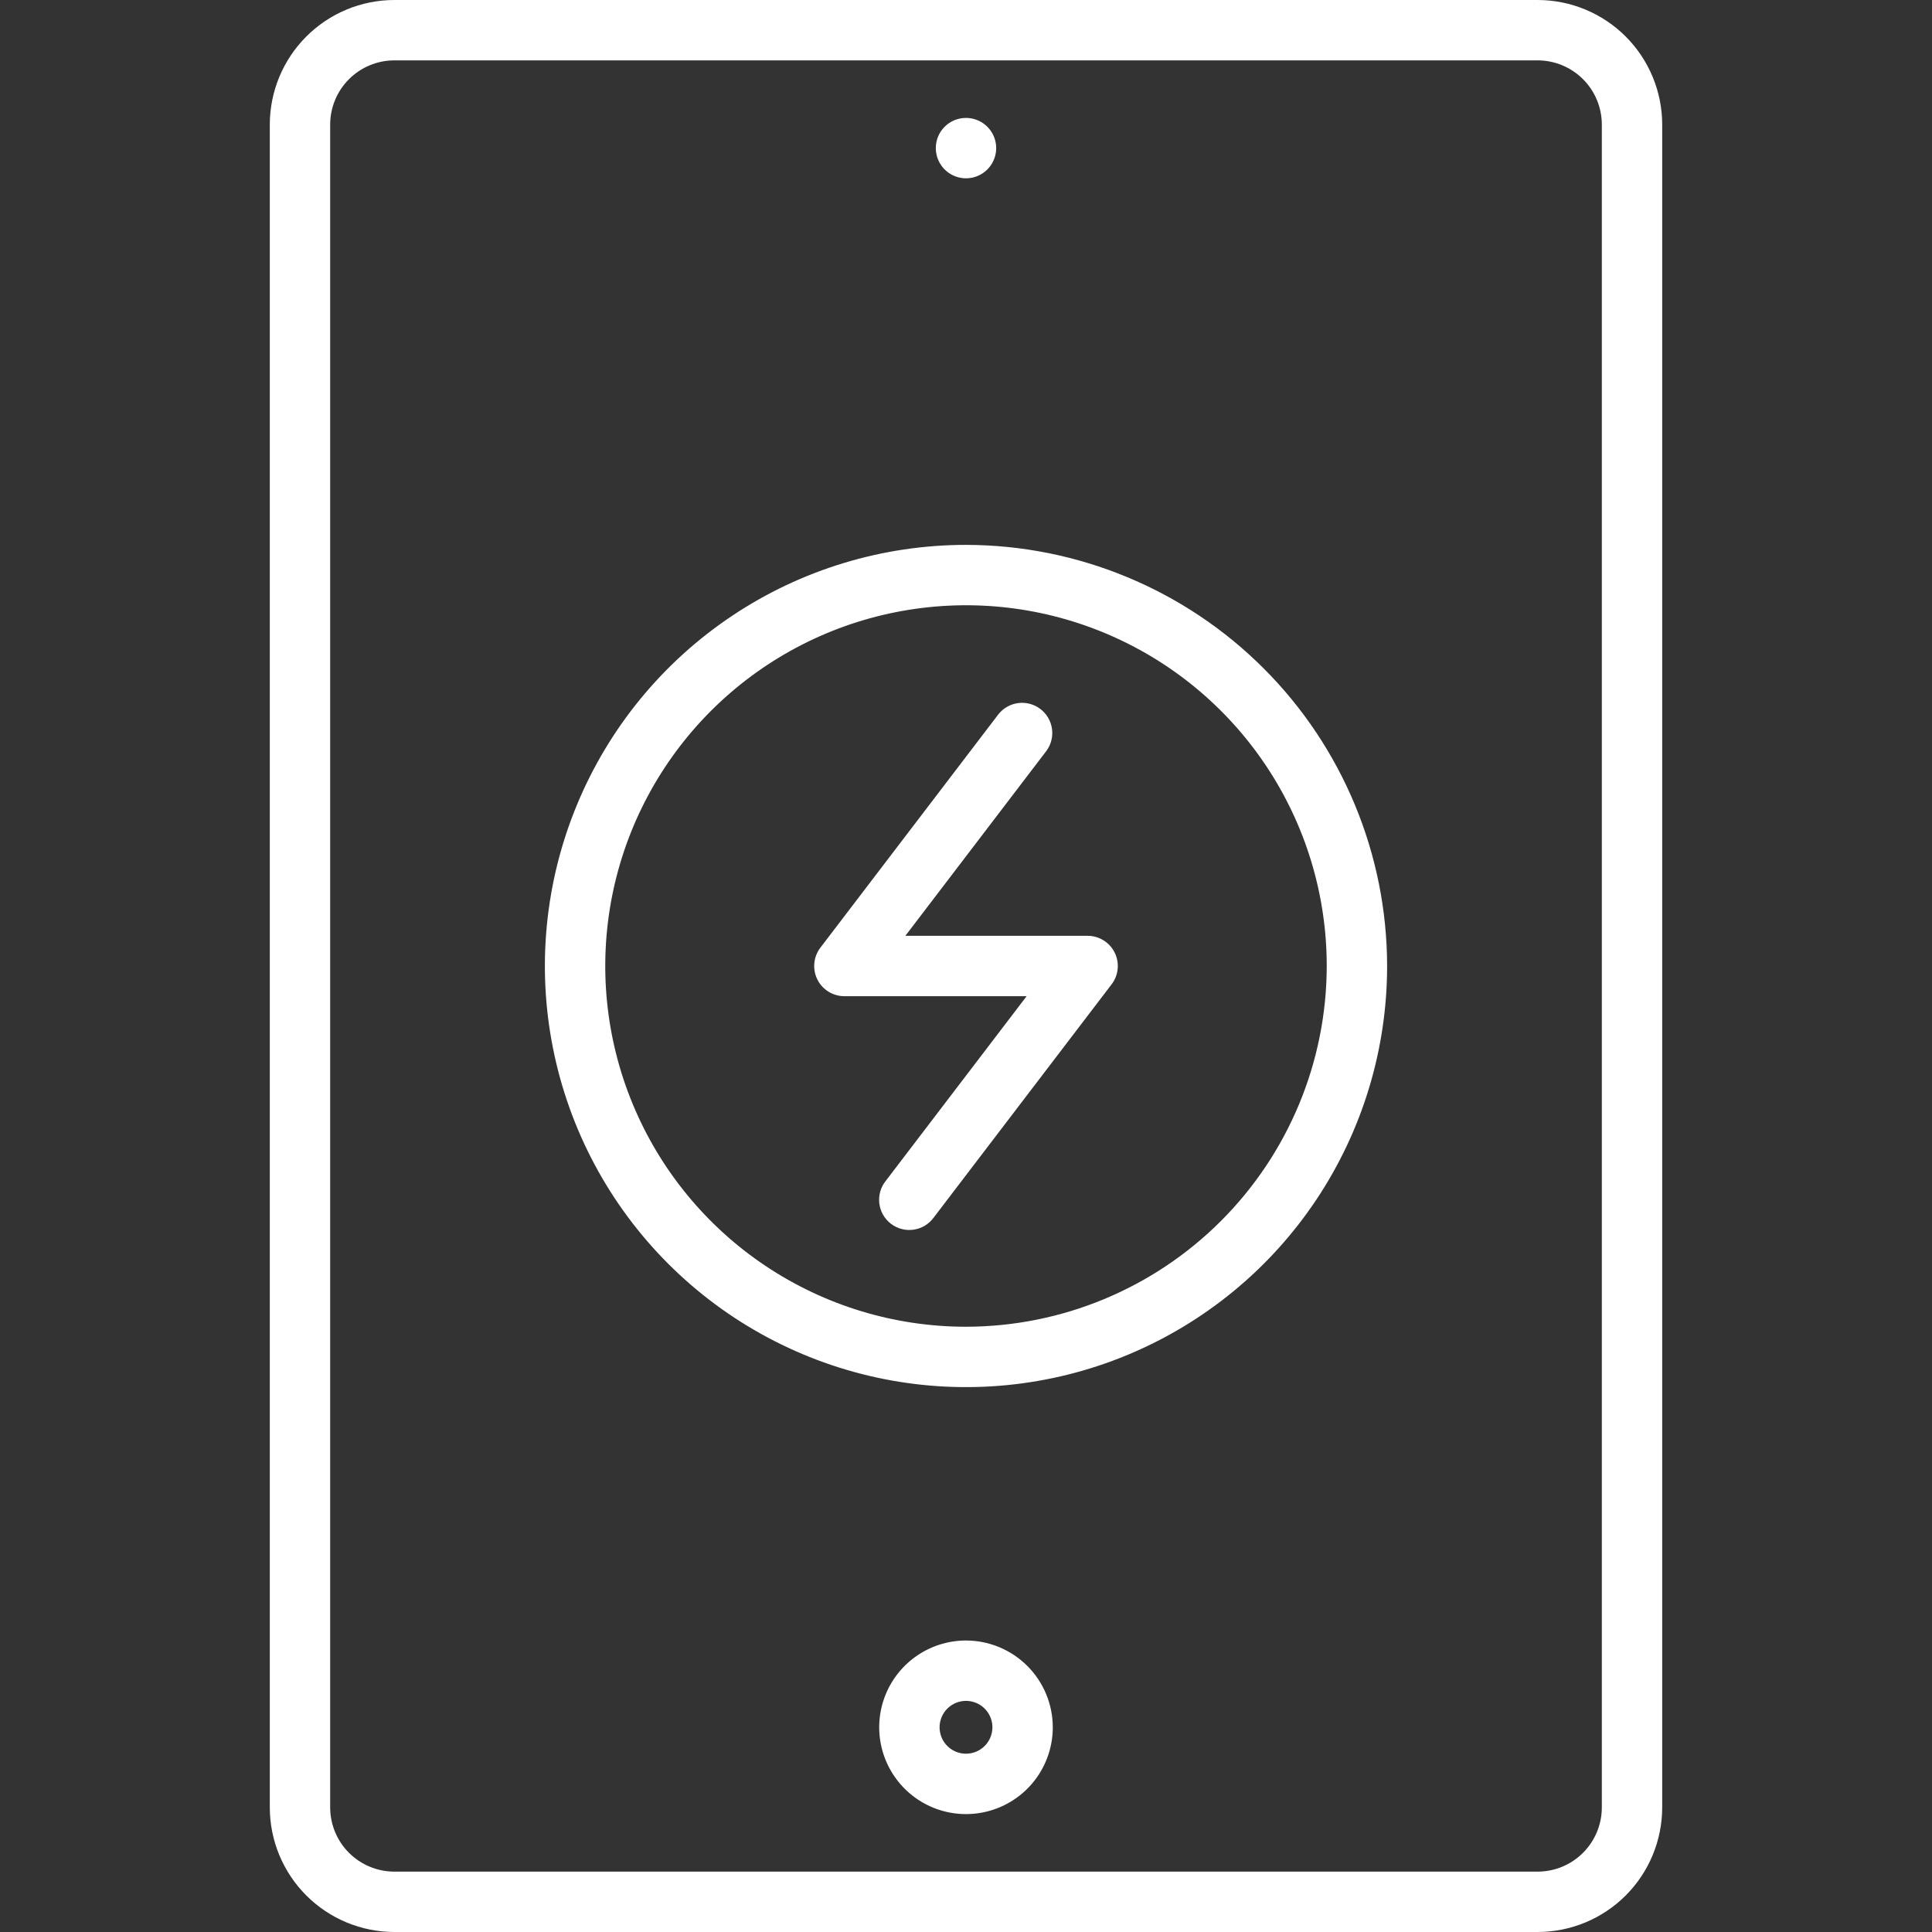 <svg width="512" height="512" viewBox="0 0 512 512" fill="none" xmlns="http://www.w3.org/2000/svg">
<rect x="0" y="0" width="512" height="512" fill="#333333" stroke="none"/>
<path d="M407.5 0H104.5C95.751 0.01 87.363 3.49 81.177 9.677C74.99 15.863 71.51 24.251 71.5 33V479C71.51 487.749 74.99 496.137 81.177 502.323C87.363 508.51 95.751 511.99 104.5 512H407.5C416.249 511.99 424.637 508.51 430.823 502.323C437.01 496.137 440.49 487.749 440.5 479V33C440.49 24.251 437.01 15.863 430.823 9.677C424.637 3.49 416.249 0.01 407.5 0ZM424.5 479C424.495 483.507 422.702 487.828 419.515 491.015C416.328 494.202 412.007 495.995 407.5 496H104.5C99.993 495.995 95.672 494.202 92.485 491.015C89.298 487.828 87.505 483.507 87.5 479V33C87.505 28.493 89.298 24.172 92.485 20.985C95.672 17.798 99.993 16.005 104.5 16H407.5C412.007 16.005 416.328 17.798 419.515 20.985C422.702 24.172 424.495 28.493 424.5 33V479ZM256 434.752C251.451 434.752 247.004 436.101 243.222 438.628C239.44 441.155 236.492 444.748 234.751 448.95C233.01 453.153 232.554 457.778 233.442 462.239C234.329 466.701 236.52 470.799 239.737 474.015C242.953 477.232 247.051 479.423 251.513 480.31C255.974 481.198 260.599 480.742 264.802 479.001C269.004 477.26 272.597 474.312 275.124 470.53C277.651 466.748 279 462.301 279 457.752C278.993 451.654 276.568 445.808 272.256 441.496C267.944 437.184 262.098 434.759 256 434.752ZM256 464.752C254.616 464.752 253.262 464.341 252.111 463.572C250.96 462.803 250.063 461.71 249.533 460.431C249.003 459.152 248.864 457.744 249.135 456.386C249.405 455.028 250.071 453.781 251.05 452.802C252.029 451.823 253.277 451.157 254.634 450.887C255.992 450.616 257.4 450.755 258.679 451.285C259.958 451.815 261.051 452.712 261.82 453.863C262.589 455.014 263 456.368 263 457.752C262.998 459.608 262.26 461.387 260.947 462.699C259.635 464.012 257.856 464.75 256 464.752ZM248 39.252C247.997 38.203 248.201 37.163 248.601 36.193C249 35.223 249.587 34.341 250.328 33.598C251.069 32.855 251.949 32.265 252.918 31.863C253.887 31.46 254.926 31.253 255.975 31.252H256.025C257.606 31.257 259.15 31.73 260.463 32.612C261.775 33.494 262.797 34.746 263.398 36.208C264 37.67 264.155 39.278 263.843 40.828C263.532 42.378 262.768 43.801 261.648 44.918C260.528 46.034 259.103 46.793 257.552 47.1C256 47.407 254.393 47.247 252.933 46.641C251.472 46.034 250.224 45.009 249.347 43.694C248.469 42.379 248 40.833 248 39.252ZM256 144.4C233.928 144.4 212.351 150.945 193.998 163.208C175.646 175.471 161.342 192.9 152.895 213.293C144.448 233.685 142.238 256.124 146.544 277.772C150.85 299.42 161.479 319.306 177.087 334.913C192.694 350.521 212.58 361.15 234.228 365.456C255.876 369.762 278.315 367.552 298.707 359.105C319.1 350.658 336.529 336.354 348.792 318.002C361.055 299.649 367.6 278.072 367.6 256C367.566 226.412 355.798 198.046 334.876 177.124C313.954 156.202 285.588 144.434 256 144.4ZM256 351.6C237.092 351.6 218.609 345.993 202.887 335.488C187.166 324.984 174.913 310.053 167.677 292.585C160.441 275.116 158.548 255.894 162.237 237.349C165.926 218.805 175.031 201.77 188.401 188.401C201.77 175.031 218.805 165.926 237.349 162.237C255.894 158.548 275.116 160.441 292.585 167.677C310.053 174.913 324.984 187.166 335.488 202.887C345.993 218.609 351.6 237.092 351.6 256C351.571 281.346 341.49 305.645 323.568 323.568C305.645 341.49 281.346 351.571 256 351.6ZM295.4 252.45C296.061 253.786 296.336 255.281 296.193 256.765C296.05 258.25 295.495 259.664 294.591 260.85L247.42 322.693C246.791 323.55 245.998 324.273 245.086 324.82C244.175 325.367 243.164 325.726 242.111 325.878C241.059 326.03 239.988 325.97 238.959 325.703C237.93 325.435 236.965 324.966 236.12 324.321C235.274 323.677 234.566 322.87 234.036 321.949C233.506 321.028 233.165 320.01 233.033 318.955C232.9 317.901 232.98 316.83 233.266 315.806C233.552 314.783 234.039 313.826 234.699 312.993L272.068 264H223.768C222.277 264 220.815 263.583 219.548 262.797C218.281 262.01 217.259 260.885 216.598 259.549C215.936 258.212 215.662 256.717 215.805 255.233C215.948 253.749 216.503 252.334 217.407 251.148L264.579 189.307C265.878 187.657 267.774 186.583 269.858 186.319C271.941 186.054 274.046 186.62 275.716 187.893C277.386 189.167 278.489 191.046 278.785 193.125C279.082 195.205 278.549 197.317 277.301 199.007L239.933 248H288.233C289.724 248.001 291.185 248.417 292.451 249.204C293.717 249.99 294.739 251.115 295.4 252.451V252.45Z" fill="white"/>
</svg>
